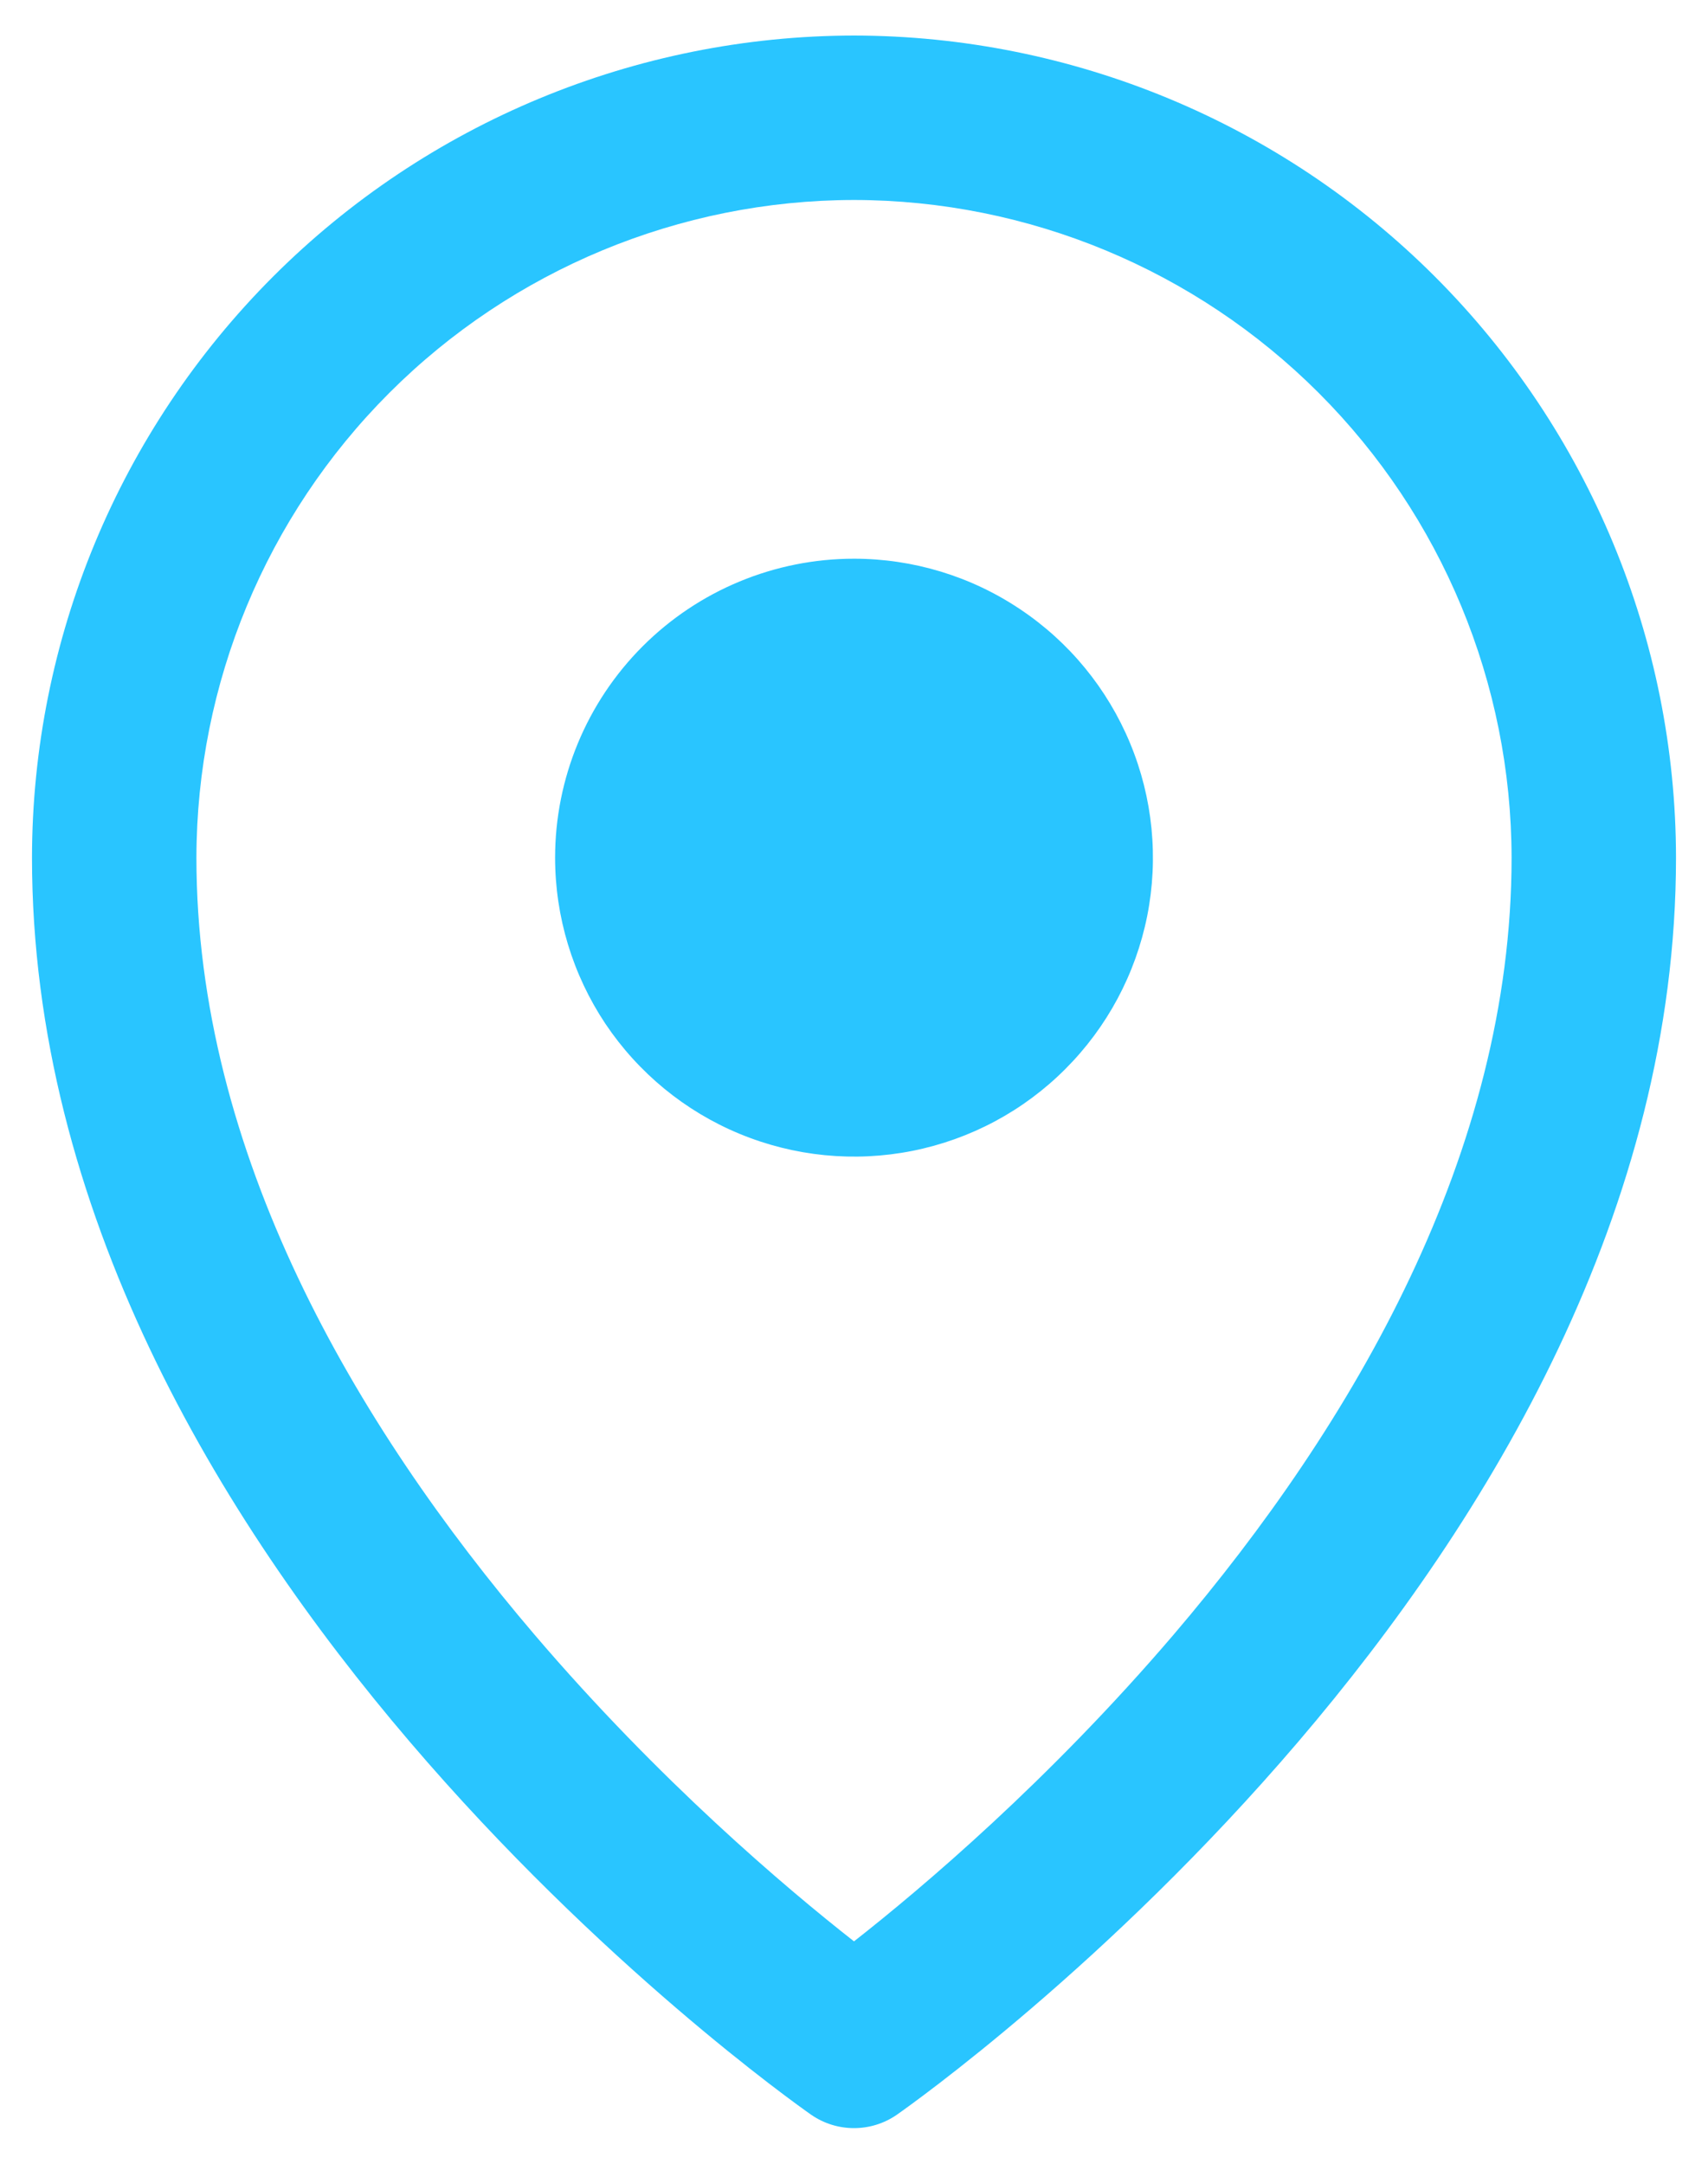 <svg width="15" height="19" viewBox="0 0 15 19" fill="none" xmlns="http://www.w3.org/2000/svg">
<path fill-rule="evenodd" clip-rule="evenodd" d="M7.5 1.756C5.969 1.758 4.501 2.368 3.419 3.45C2.336 4.533 1.727 6.001 1.725 7.532C1.725 10.117 3.111 12.499 4.696 14.356C5.789 15.636 6.899 16.576 7.5 17.047C8.101 16.576 9.211 15.636 10.305 14.356C11.889 12.499 13.275 10.117 13.275 7.532C13.273 6.001 12.664 4.533 11.581 3.45C10.499 2.368 9.031 1.758 7.5 1.756ZM7.5 0.312C5.586 0.315 3.751 1.076 2.398 2.429C1.045 3.783 0.283 5.617 0.281 7.531C0.281 13.708 6.844 18.373 7.123 18.569C7.234 18.646 7.365 18.687 7.5 18.687C7.635 18.687 7.766 18.646 7.877 18.569C8.156 18.373 14.719 13.708 14.719 7.531C14.717 5.617 13.955 3.783 12.602 2.429C11.249 1.076 9.414 0.315 7.5 0.312ZM8.958 5.349C8.527 5.06 8.019 4.906 7.5 4.906C6.804 4.906 6.136 5.183 5.644 5.675C5.152 6.167 4.875 6.835 4.875 7.531C4.875 8.05 5.029 8.558 5.317 8.99C5.606 9.421 6.016 9.758 6.495 9.956C6.975 10.155 7.503 10.207 8.012 10.106C8.521 10.005 8.989 9.755 9.356 9.387C9.723 9.02 9.973 8.553 10.075 8.043C10.176 7.534 10.124 7.006 9.925 6.527C9.726 6.047 9.39 5.637 8.958 5.349Z" fill="#29C5FF"/>
</svg>
